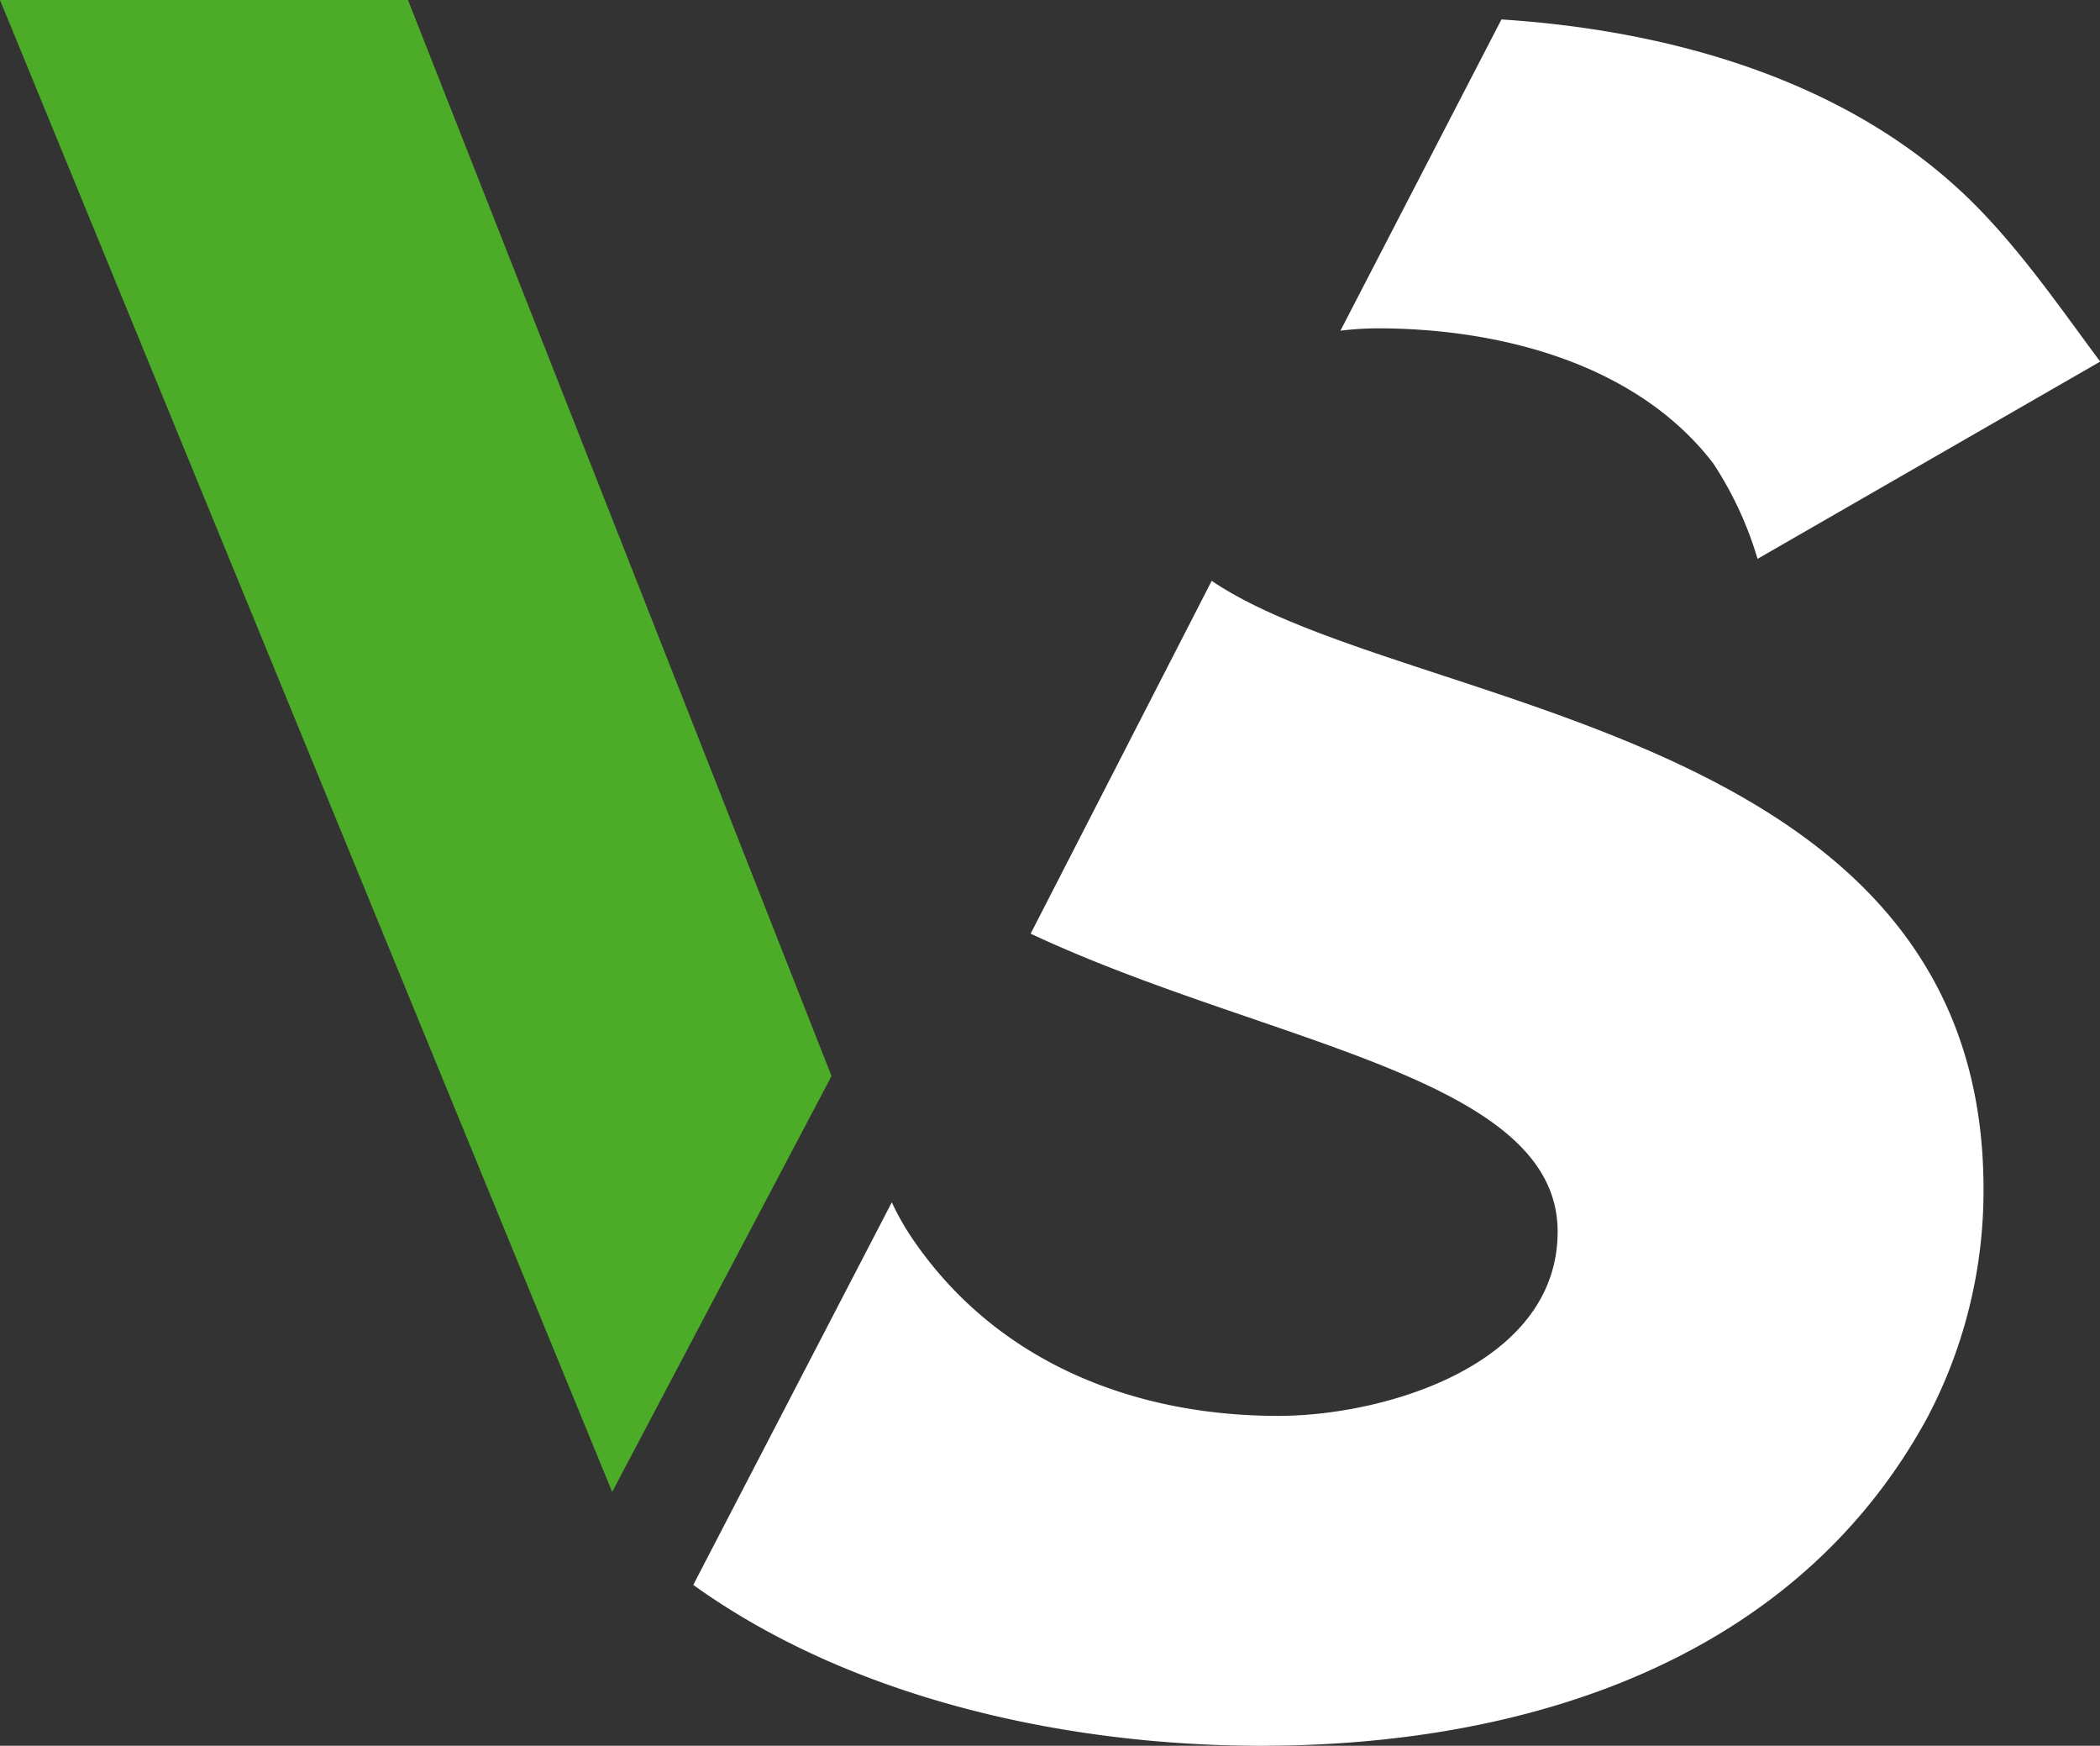 <?xml version="1.0" encoding="utf-8" ?><svg xmlns="http://www.w3.org/2000/svg" viewBox="0 0 107.99 89.75"><rect x="0" y="0" width="107.99" height="89.75" fill="#333333" stroke="none"/> <defs> <style>.vs1{fill: #fff;}.vs2{fill: #4dac27;}</style> </defs> <path class="vs1" d="M68.93,17a16.34,16.34,0,0,1,1.92-.12c6.23,0,13.3,1.79,17.25,6.94a18.45,18.45,0,0,1,2.28,4.91L108,18.59c-2.4-3.23-4.68-6.59-7.67-9.22C94.11,3.88,85.48,1.53,77.21,1Z"/> <path class="vs1" d="M62.31,29.86,53,48c12.1,5.67,27.1,7.32,27.1,15.32,0,6.83-8.86,9.47-14.37,9.47-7.43,0-14.49-2.76-18.81-9.11a13.37,13.37,0,0,1-1.06-1.87L35.65,81.48c8.27,5.94,19.38,8.27,29.21,8.27,13.54,0,27.43-4.31,34.26-16.89A25,25,0,0,0,102,61.12c0-23.85-29.75-24.51-39.69-31.26"/> <polygon class="vs2" points="31.48 76.7 0 0 20.98 0 42.76 55.32 31.48 76.7"/></svg>